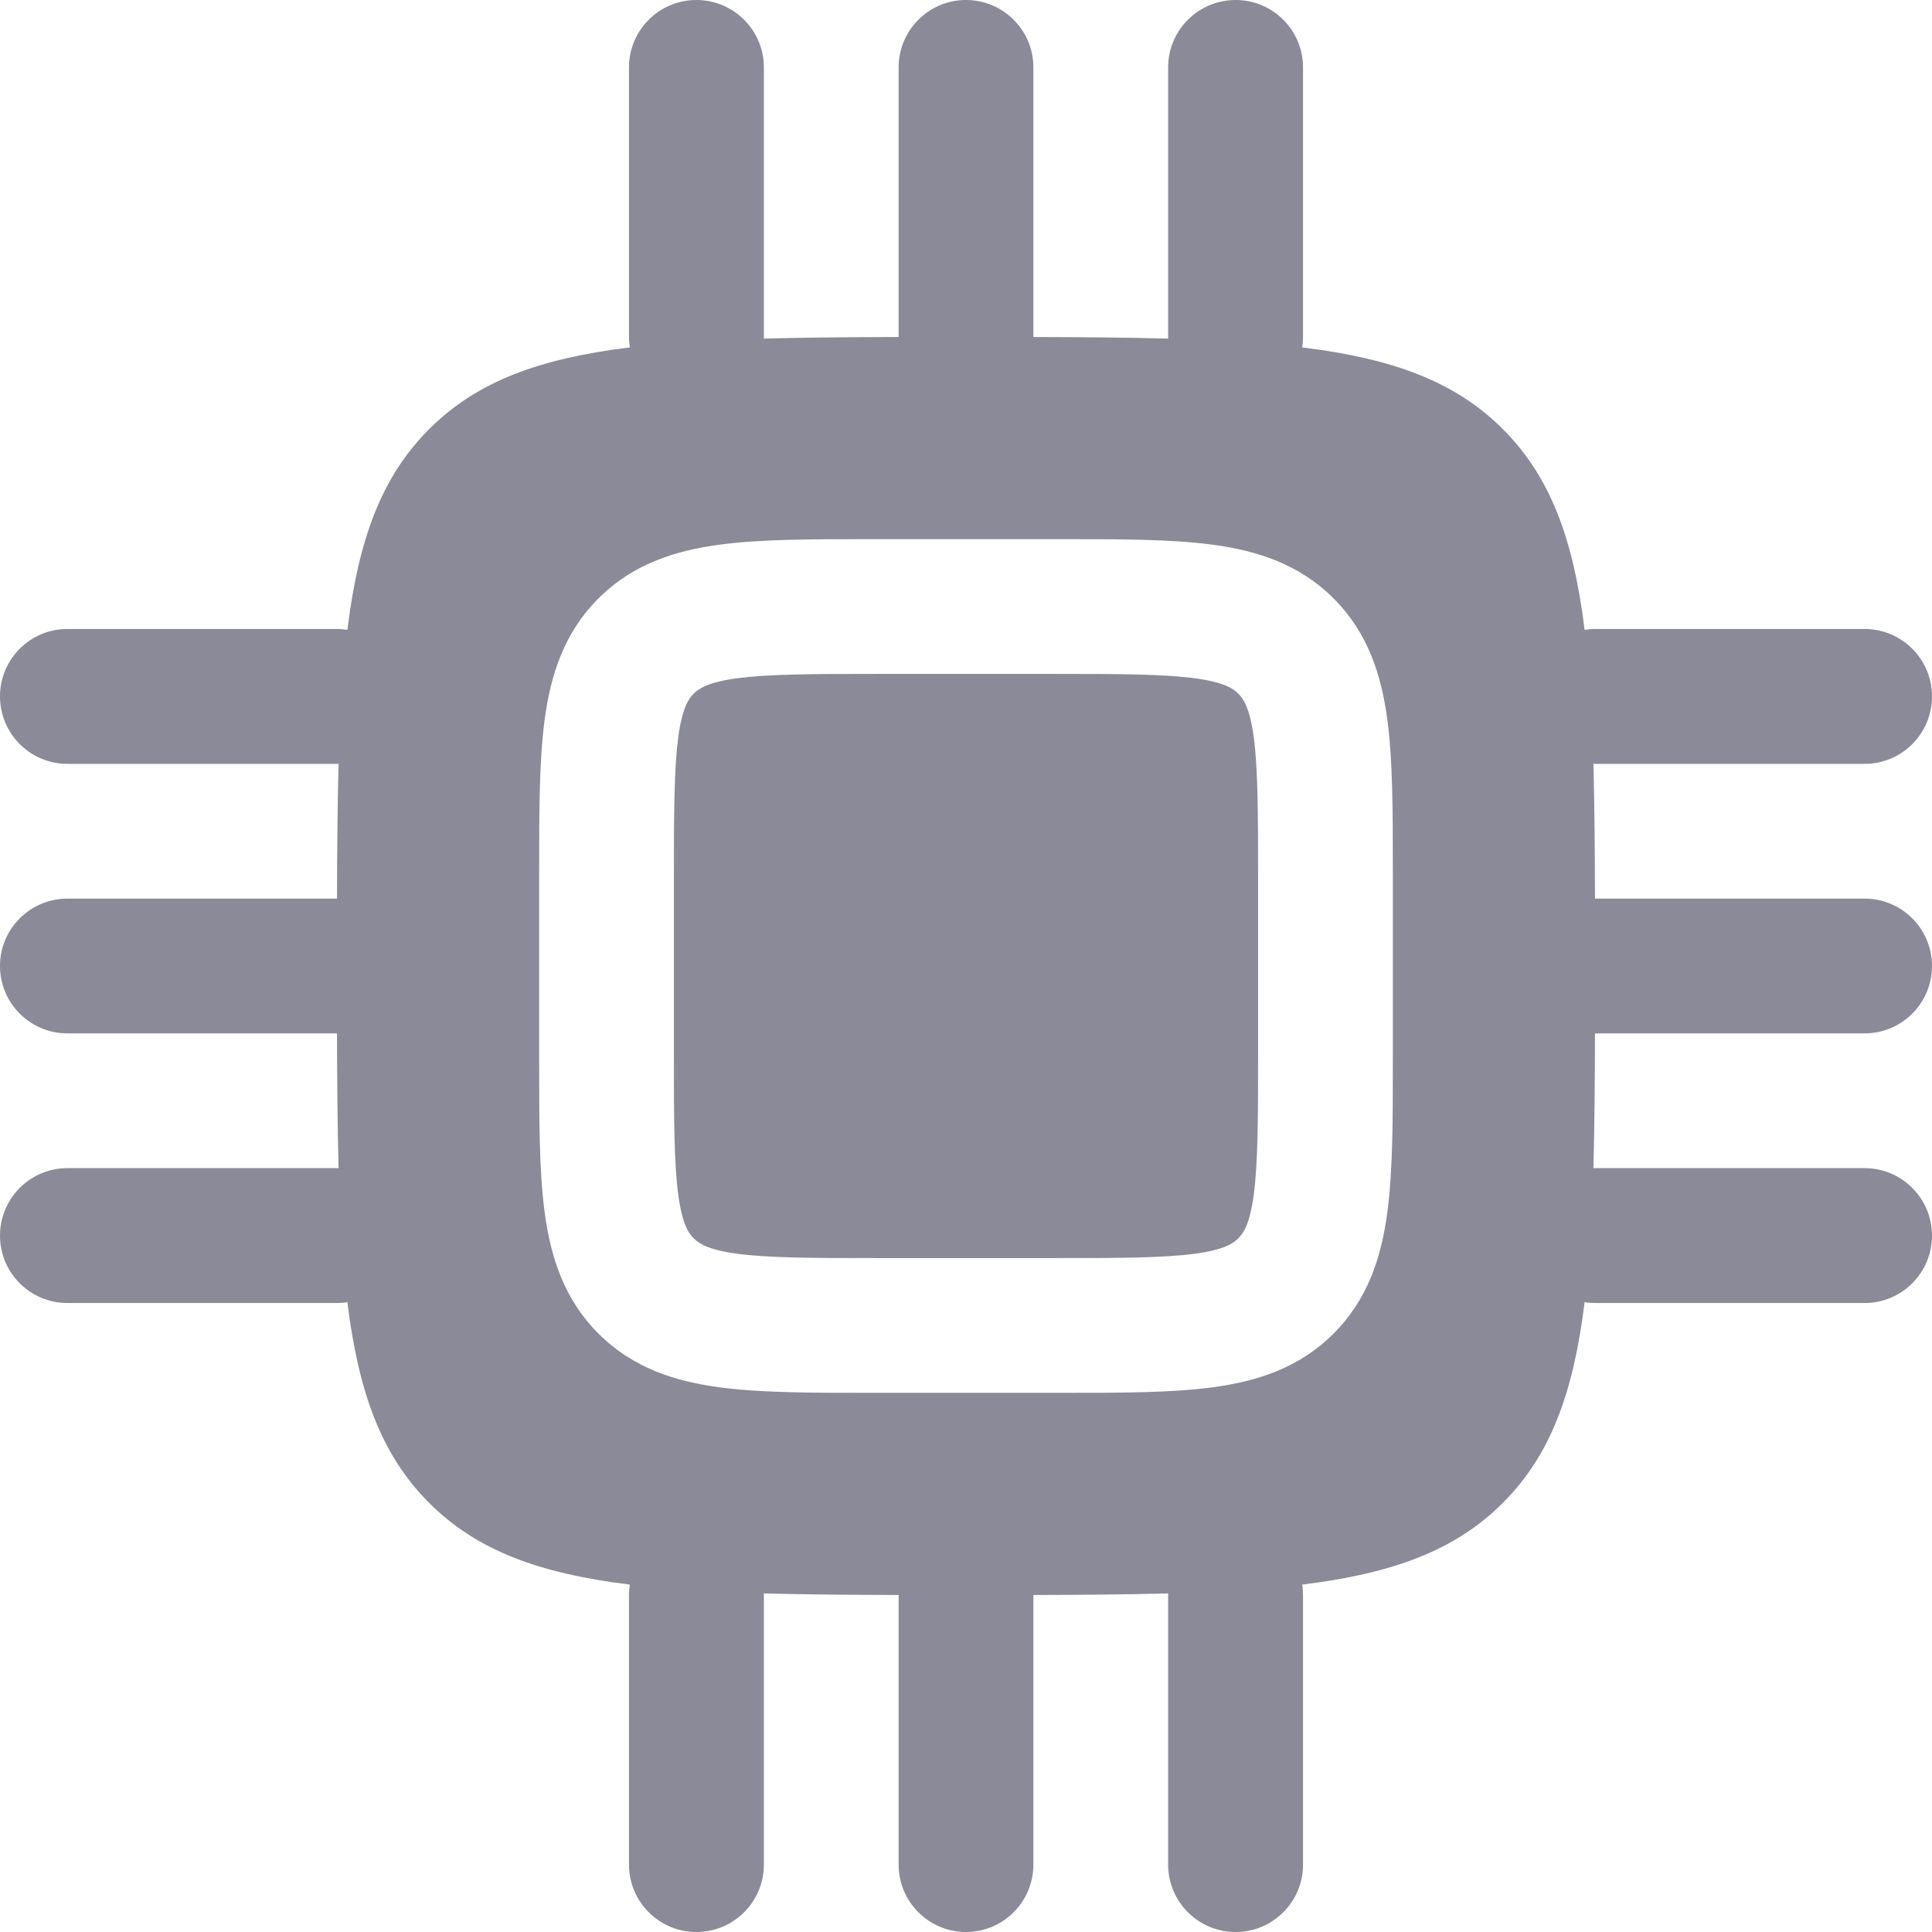 <svg width="16" height="16" viewBox="0 0 16 16" fill="none" xmlns="http://www.w3.org/2000/svg">
    <path d="M5.745 5.745C5.787 5.702 5.863 5.65 6.105 5.617C6.363 5.583 6.714 5.581 7.256 5.581H8.744C9.286 5.581 9.637 5.583 9.895 5.617C10.137 5.65 10.213 5.702 10.255 5.745C10.298 5.787 10.35 5.863 10.383 6.105C10.417 6.363 10.419 6.714 10.419 7.256V8.744C10.419 9.286 10.417 9.637 10.383 9.895C10.35 10.137 10.298 10.213 10.255 10.255C10.213 10.298 10.137 10.35 9.895 10.383C9.637 10.417 9.286 10.419 8.744 10.419H7.256C6.714 10.419 6.363 10.417 6.105 10.383C5.863 10.35 5.787 10.298 5.745 10.255C5.702 10.213 5.65 10.137 5.617 9.895C5.583 9.637 5.581 9.286 5.581 8.744V7.256C5.581 6.714 5.583 6.363 5.617 6.105C5.65 5.863 5.702 5.787 5.745 5.745Z" fill="#8A8A98"/>
    <path fill-rule="evenodd" clip-rule="evenodd" d="M8 0C8.308 0 8.558 0.25 8.558 0.558V2.791C8.967 2.792 9.337 2.795 9.675 2.804L9.674 2.791V0.558C9.674 0.25 9.924 0 10.233 0C10.541 0 10.791 0.25 10.791 0.558V2.791C10.791 2.82 10.789 2.849 10.784 2.877C11.533 2.969 12.052 3.159 12.446 3.554C12.841 3.948 13.031 4.467 13.123 5.216C13.151 5.212 13.18 5.209 13.209 5.209H15.442C15.75 5.209 16 5.459 16 5.767C16 6.076 15.75 6.326 15.442 6.326H13.209L13.196 6.325C13.205 6.663 13.208 7.033 13.209 7.442H15.442C15.75 7.442 16 7.692 16 8C16 8.308 15.75 8.558 15.442 8.558L13.209 8.558C13.208 8.967 13.205 9.337 13.196 9.675L13.209 9.674H15.442C15.75 9.674 16 9.924 16 10.233C16 10.541 15.75 10.791 15.442 10.791H13.209C13.18 10.791 13.151 10.789 13.123 10.784C13.031 11.533 12.841 12.052 12.446 12.446C12.052 12.841 11.533 13.031 10.784 13.123C10.789 13.151 10.791 13.18 10.791 13.209V15.442C10.791 15.75 10.541 16 10.233 16C9.924 16 9.674 15.75 9.674 15.442V13.209L9.675 13.196C9.337 13.205 8.967 13.208 8.558 13.209V15.442C8.558 15.75 8.308 16 8 16C7.692 16 7.442 15.75 7.442 15.442L7.442 13.209C7.033 13.208 6.663 13.205 6.325 13.196L6.326 13.209V15.442C6.326 15.75 6.076 16 5.767 16C5.459 16 5.209 15.75 5.209 15.442V13.209C5.209 13.18 5.212 13.151 5.216 13.123C4.467 13.031 3.948 12.841 3.554 12.446C3.159 12.052 2.969 11.533 2.877 10.784C2.849 10.789 2.82 10.791 2.791 10.791H0.558C0.25 10.791 0 10.541 0 10.233C0 9.924 0.25 9.674 0.558 9.674H2.791L2.804 9.675C2.795 9.337 2.792 8.967 2.791 8.558H0.558C0.25 8.558 0 8.308 0 8C0 7.692 0.25 7.442 0.558 7.442L2.791 7.442C2.792 7.033 2.795 6.663 2.804 6.325L2.791 6.326H0.558C0.25 6.326 0 6.076 0 5.767C0 5.459 0.25 5.209 0.558 5.209H2.791C2.82 5.209 2.849 5.212 2.877 5.216C2.969 4.467 3.159 3.948 3.554 3.554C3.948 3.159 4.467 2.969 5.216 2.877C5.212 2.849 5.209 2.82 5.209 2.791V0.558C5.209 0.25 5.459 0 5.767 0C6.076 0 6.326 0.25 6.326 0.558V2.791L6.325 2.804C6.663 2.795 7.033 2.792 7.442 2.791V0.558C7.442 0.25 7.692 0 8 0ZM7.219 4.465C6.724 4.465 6.298 4.465 5.957 4.511C5.591 4.56 5.24 4.671 4.956 4.956C4.671 5.24 4.56 5.591 4.511 5.957C4.465 6.298 4.465 6.724 4.465 7.219V8.781C4.465 9.276 4.465 9.702 4.511 10.043C4.56 10.409 4.671 10.76 4.956 11.044C5.24 11.329 5.591 11.44 5.957 11.489C6.298 11.535 6.724 11.535 7.219 11.535H8.781C9.276 11.535 9.702 11.535 10.043 11.489C10.409 11.44 10.76 11.329 11.044 11.044C11.329 10.76 11.44 10.409 11.489 10.043C11.535 9.702 11.535 9.276 11.535 8.781V7.219C11.535 6.724 11.535 6.298 11.489 5.957C11.44 5.591 11.329 5.24 11.044 4.956C10.76 4.671 10.409 4.56 10.043 4.511C9.702 4.465 9.276 4.465 8.781 4.465H7.219Z" fill="#8A8A98"/>
</svg>
